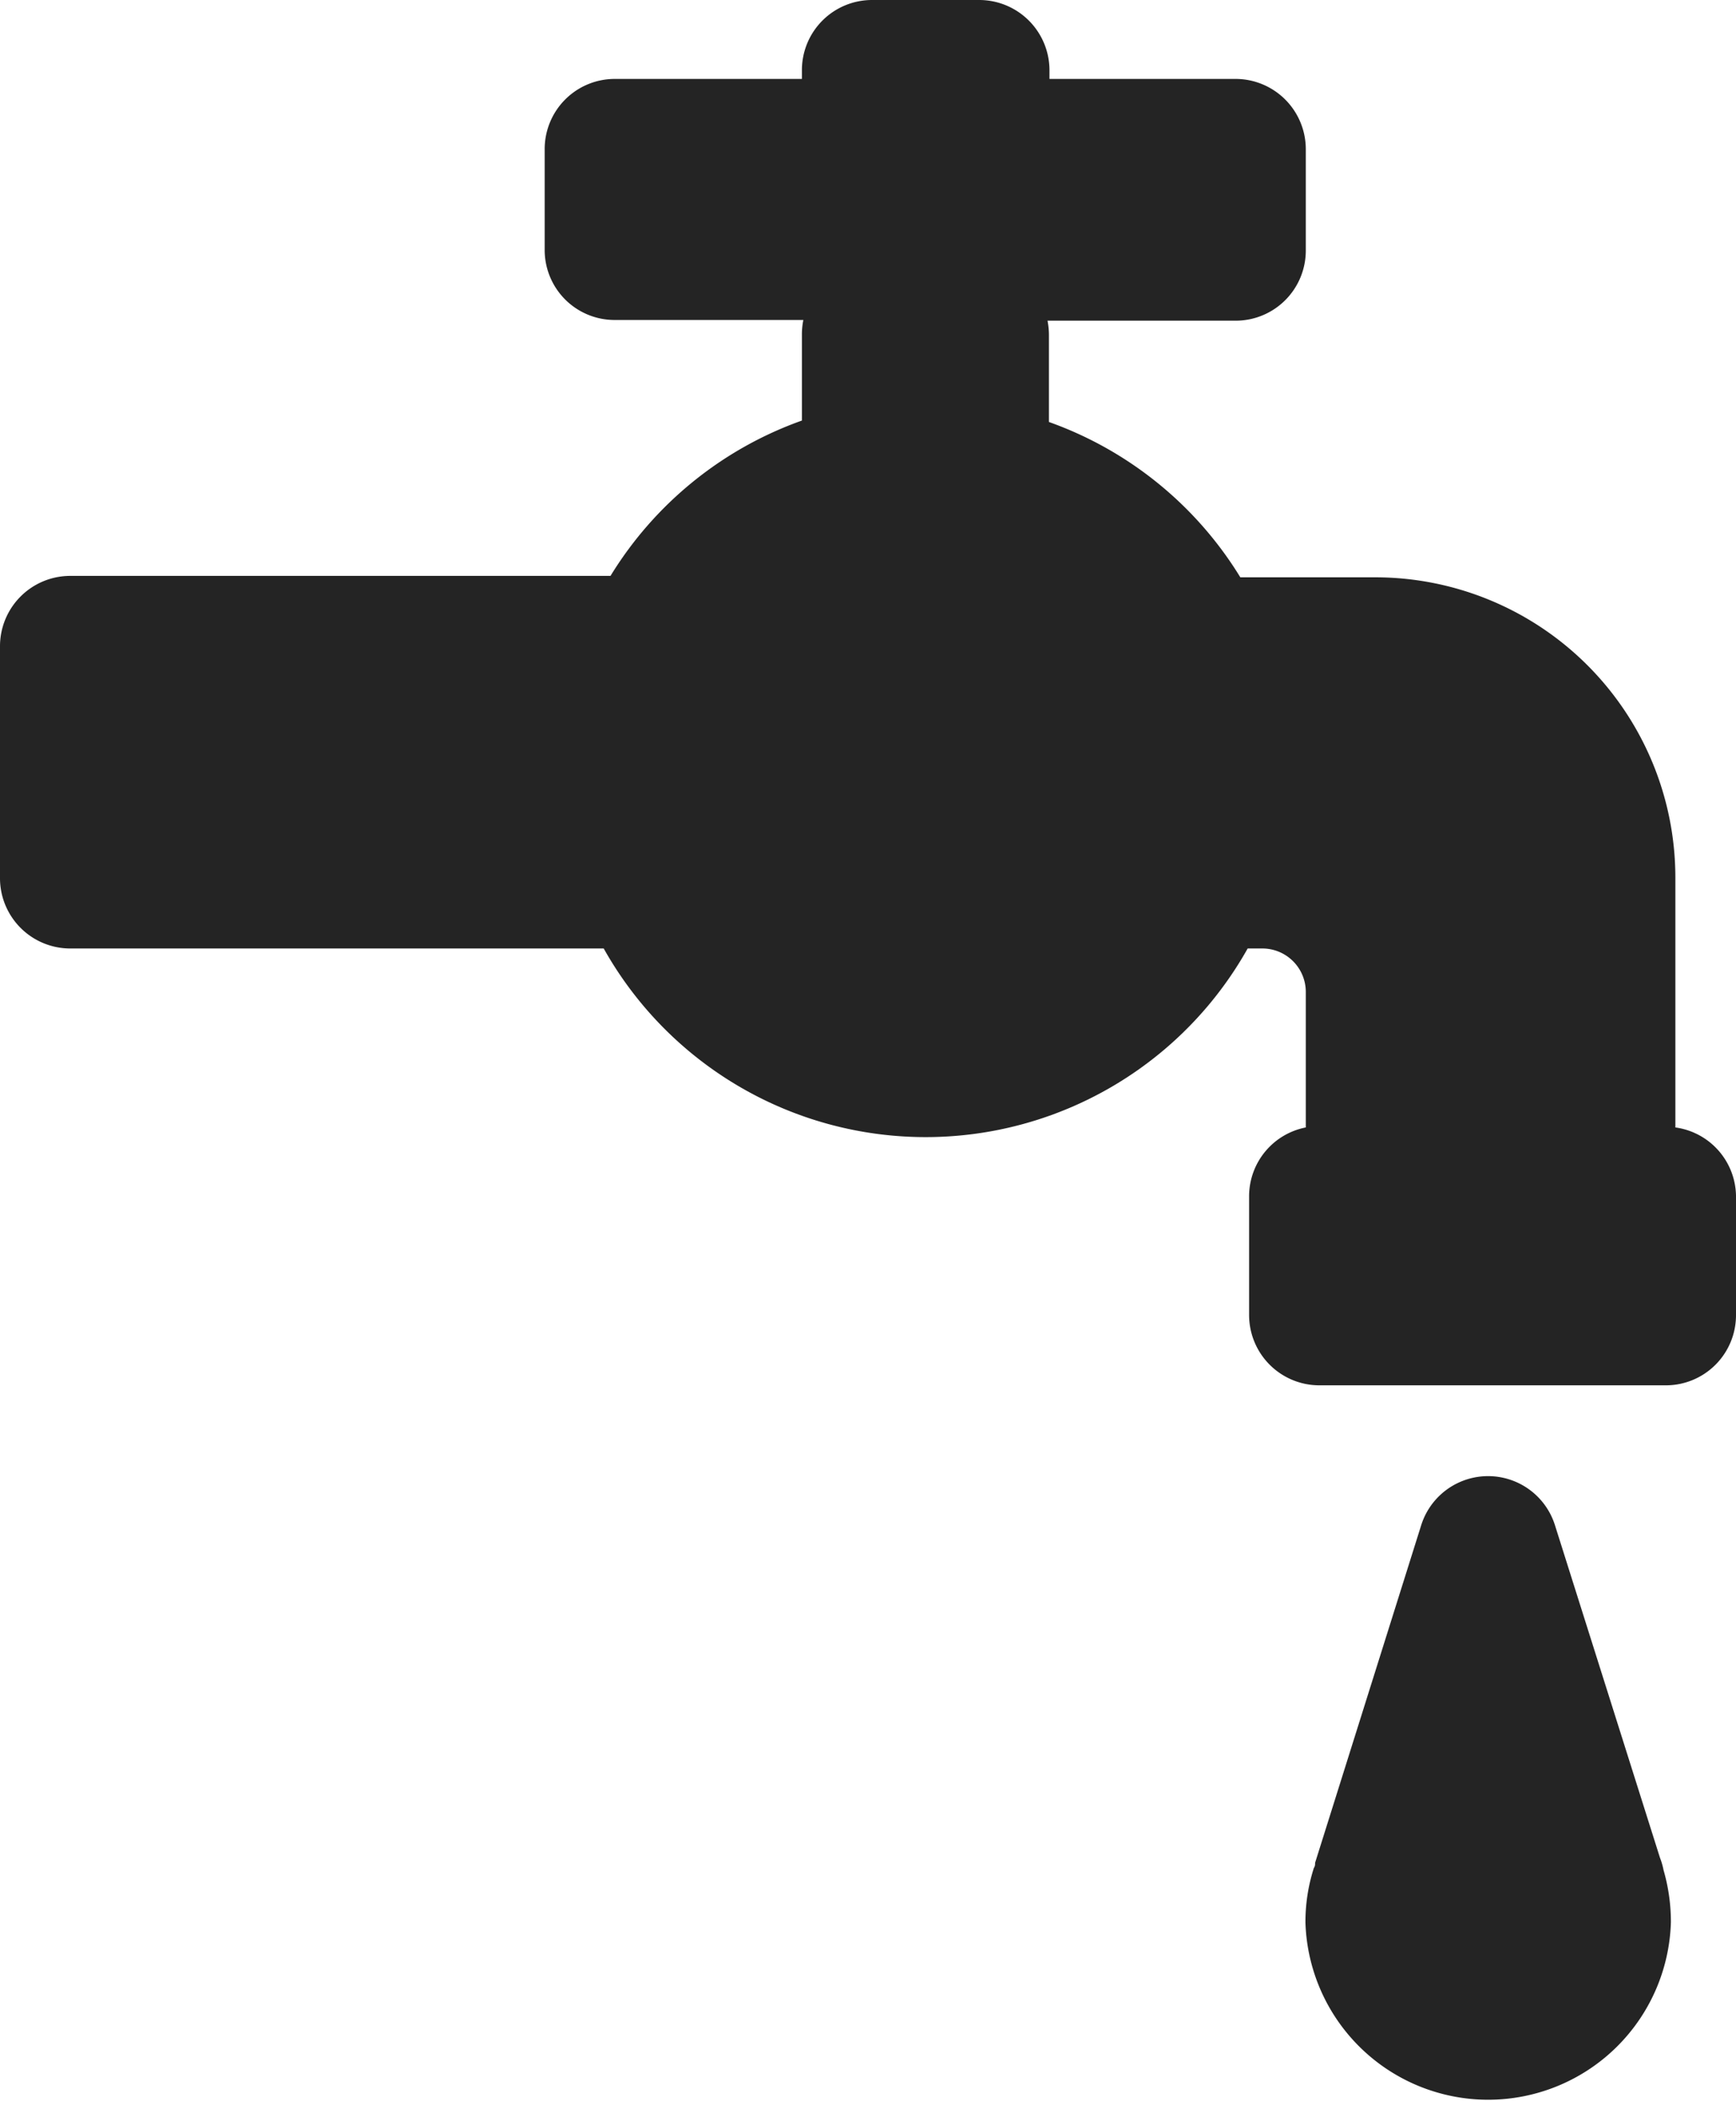 <?xml version="1.0" encoding="UTF-8"?> <svg xmlns="http://www.w3.org/2000/svg" viewBox="0 0 97.05 117.64"> <defs> <style>.cls-1{fill:#242424;}</style> </defs> <title>Сантехника</title> <g id="Слой_2" data-name="Слой 2"> <g id="Слой_1-2" data-name="Слой 1"> <path class="cls-1" d="M97.05,66.81v6.67a3.92,3.92,0,0,1-3.92,3.93H73.75a3.93,3.93,0,0,1-3.92-3.93V66.81A3.92,3.92,0,0,1,73,63V55.46A2.43,2.43,0,0,0,70.54,53h-.79a20.64,20.64,0,0,1-36,0H3.92A3.93,3.93,0,0,1,0,49.11v-13a3.93,3.93,0,0,1,3.92-3.93H34.13a20.68,20.68,0,0,1,10.7-8.68V18.67a4.15,4.15,0,0,1,.08-.79H34.37A3.91,3.91,0,0,1,30.45,14V8.34a3.92,3.92,0,0,1,3.92-3.93H44.83V3.92A3.92,3.92,0,0,1,48.75,0h6a3.93,3.93,0,0,1,3.92,3.92v.49H69.1A3.93,3.93,0,0,1,73,8.34V14a3.92,3.92,0,0,1-3.92,3.92H58.56a4.15,4.15,0,0,1,.08.79v4.87a20.68,20.68,0,0,1,10.7,8.68H76.9A16.78,16.78,0,0,1,93.66,49v14A3.92,3.92,0,0,1,97.05,66.81ZM93,104.5a3.92,3.92,0,0,0-.2-.69L86.93,85.23a3.92,3.92,0,0,0-7.48,0l-5.93,18.86c0,.1,0,.19-.07.29a9.86,9.86,0,0,0-.47,3.05,10.22,10.22,0,0,0,20.43,0A10.4,10.4,0,0,0,93,104.5Z"></path> </g> </g> </svg> 